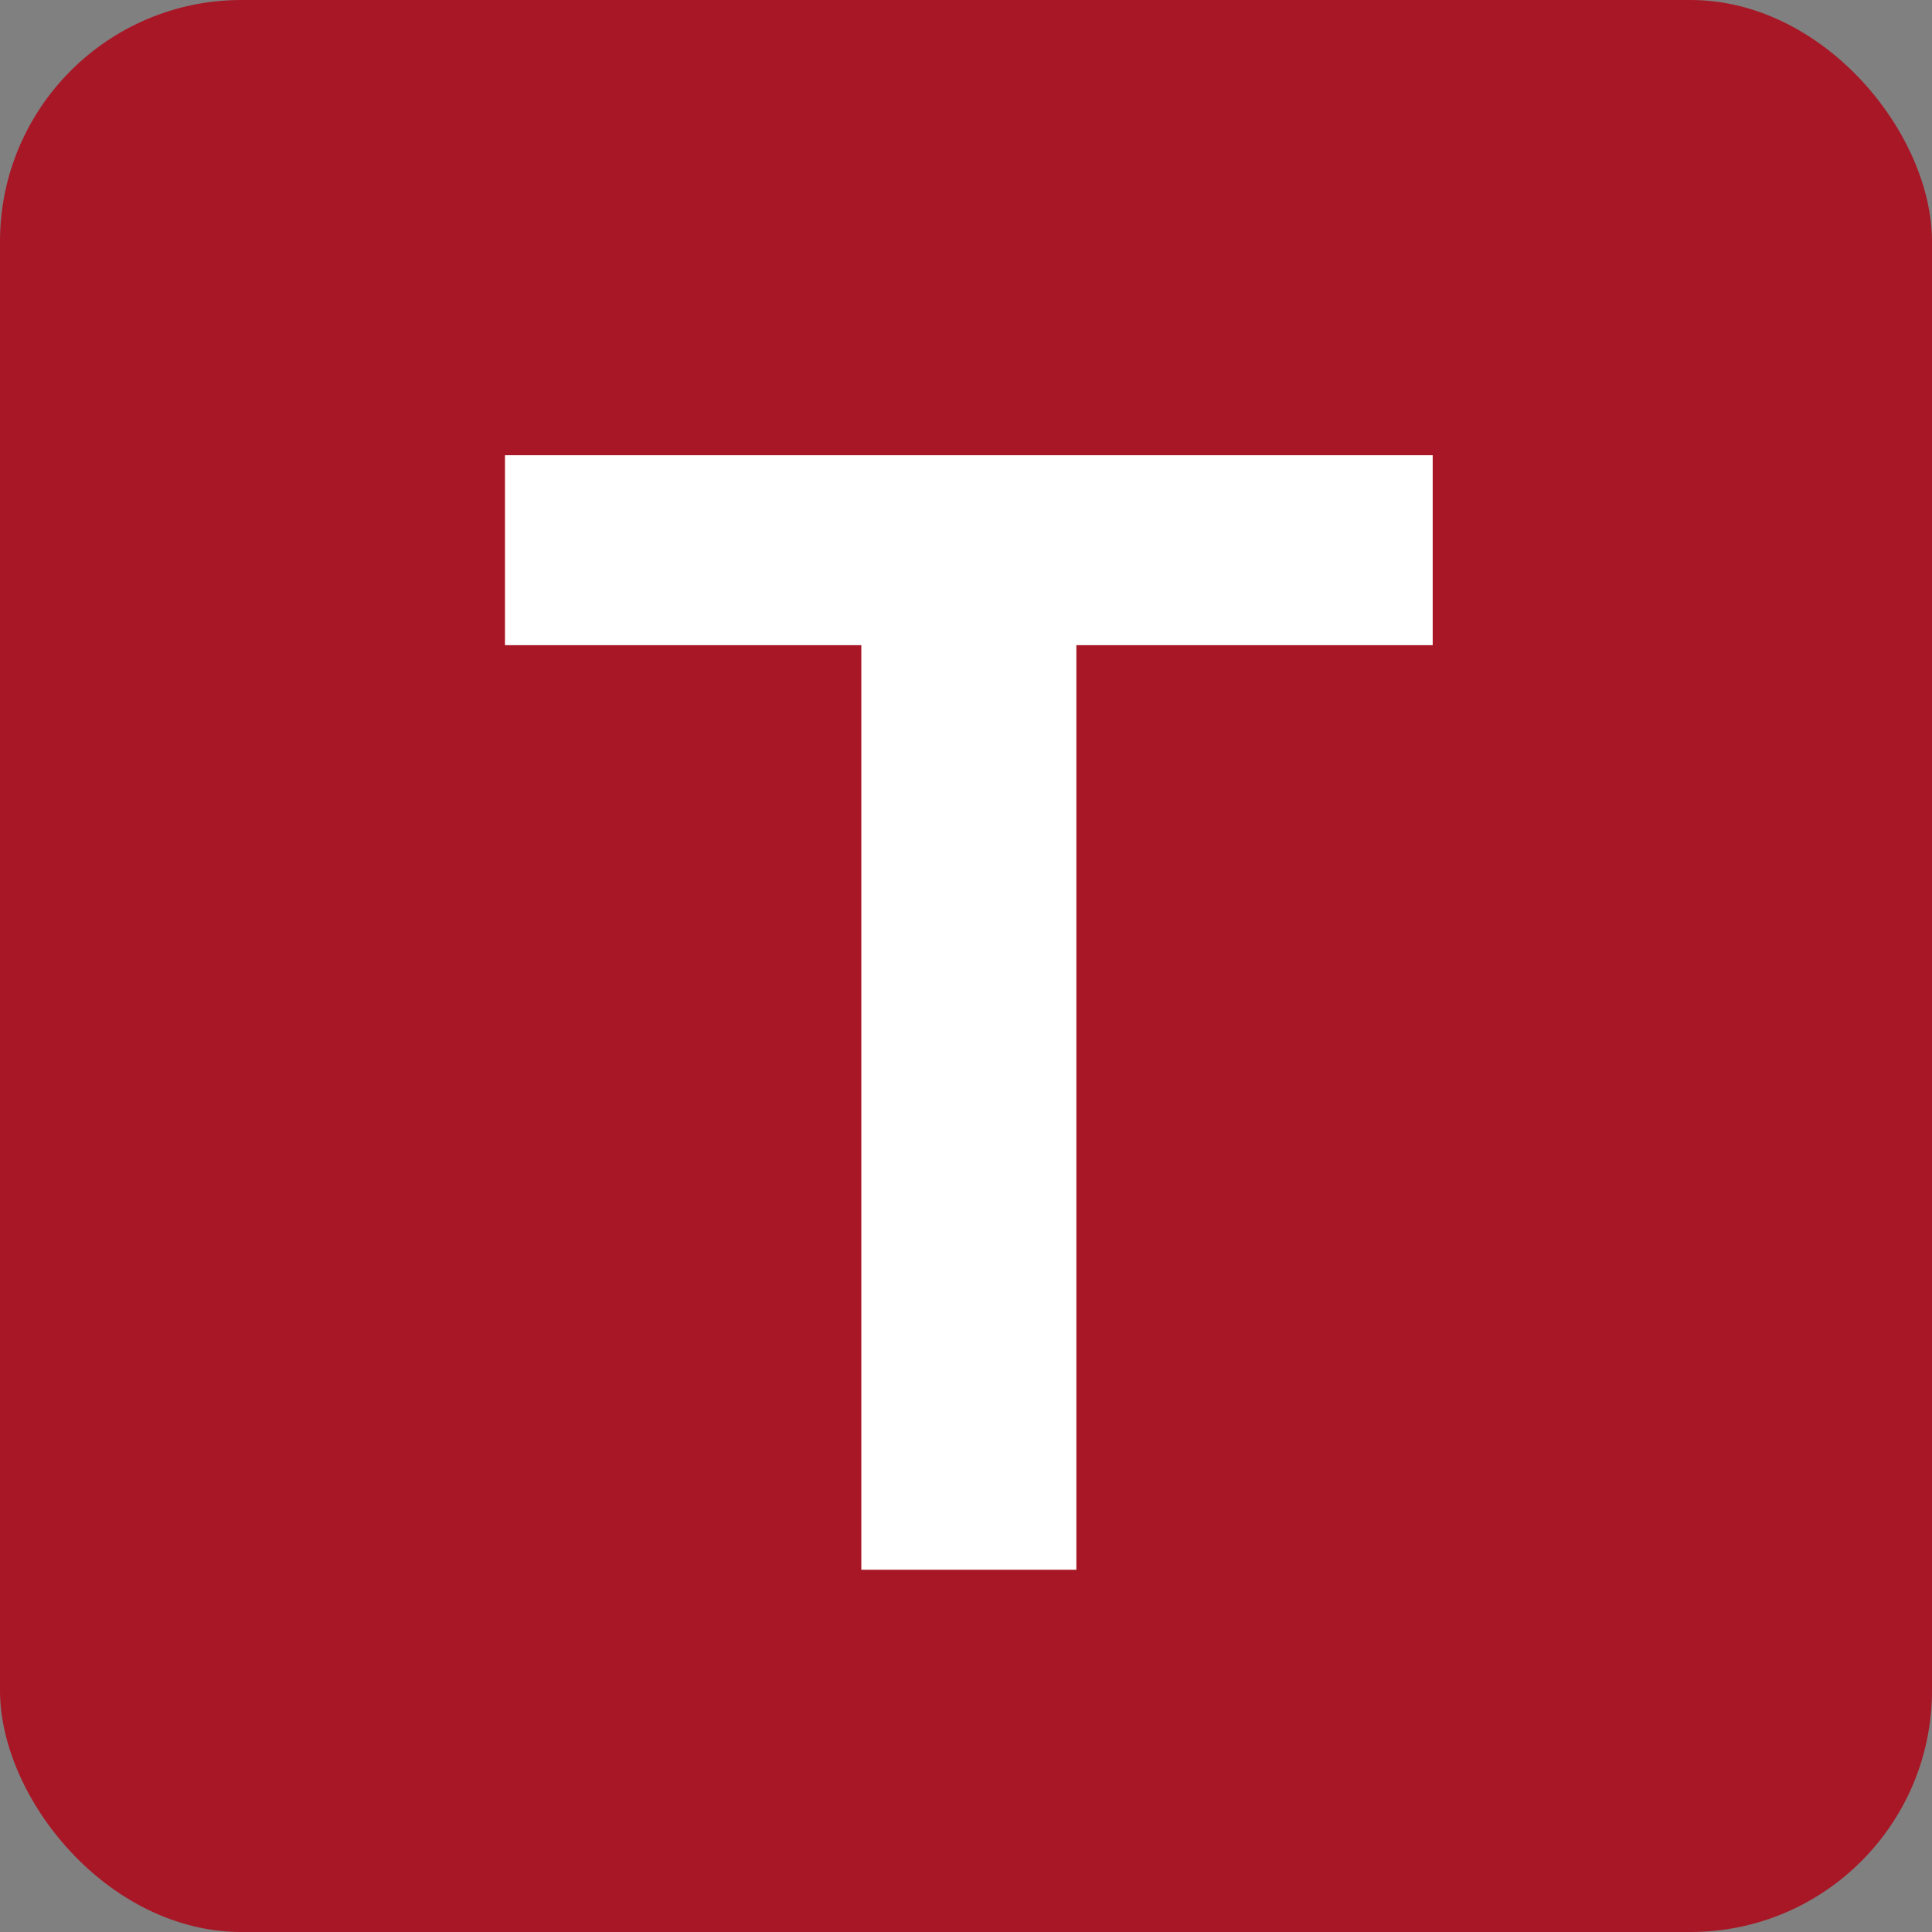 <?xml version="1.0" encoding="UTF-8"?> <svg xmlns="http://www.w3.org/2000/svg" width="16" height="16" viewBox="0 0 16 16" fill="none"><rect x="0" y="0" width="16" height="16" fill="#808080" stroke="none"/><rect width="16" height="16" rx="2" fill="#A81726"></rect><path d="M11.865 5.343H8.914V13H7.133V5.343H4.182V3.77H11.865V5.343Z" fill="white"></path></svg> 